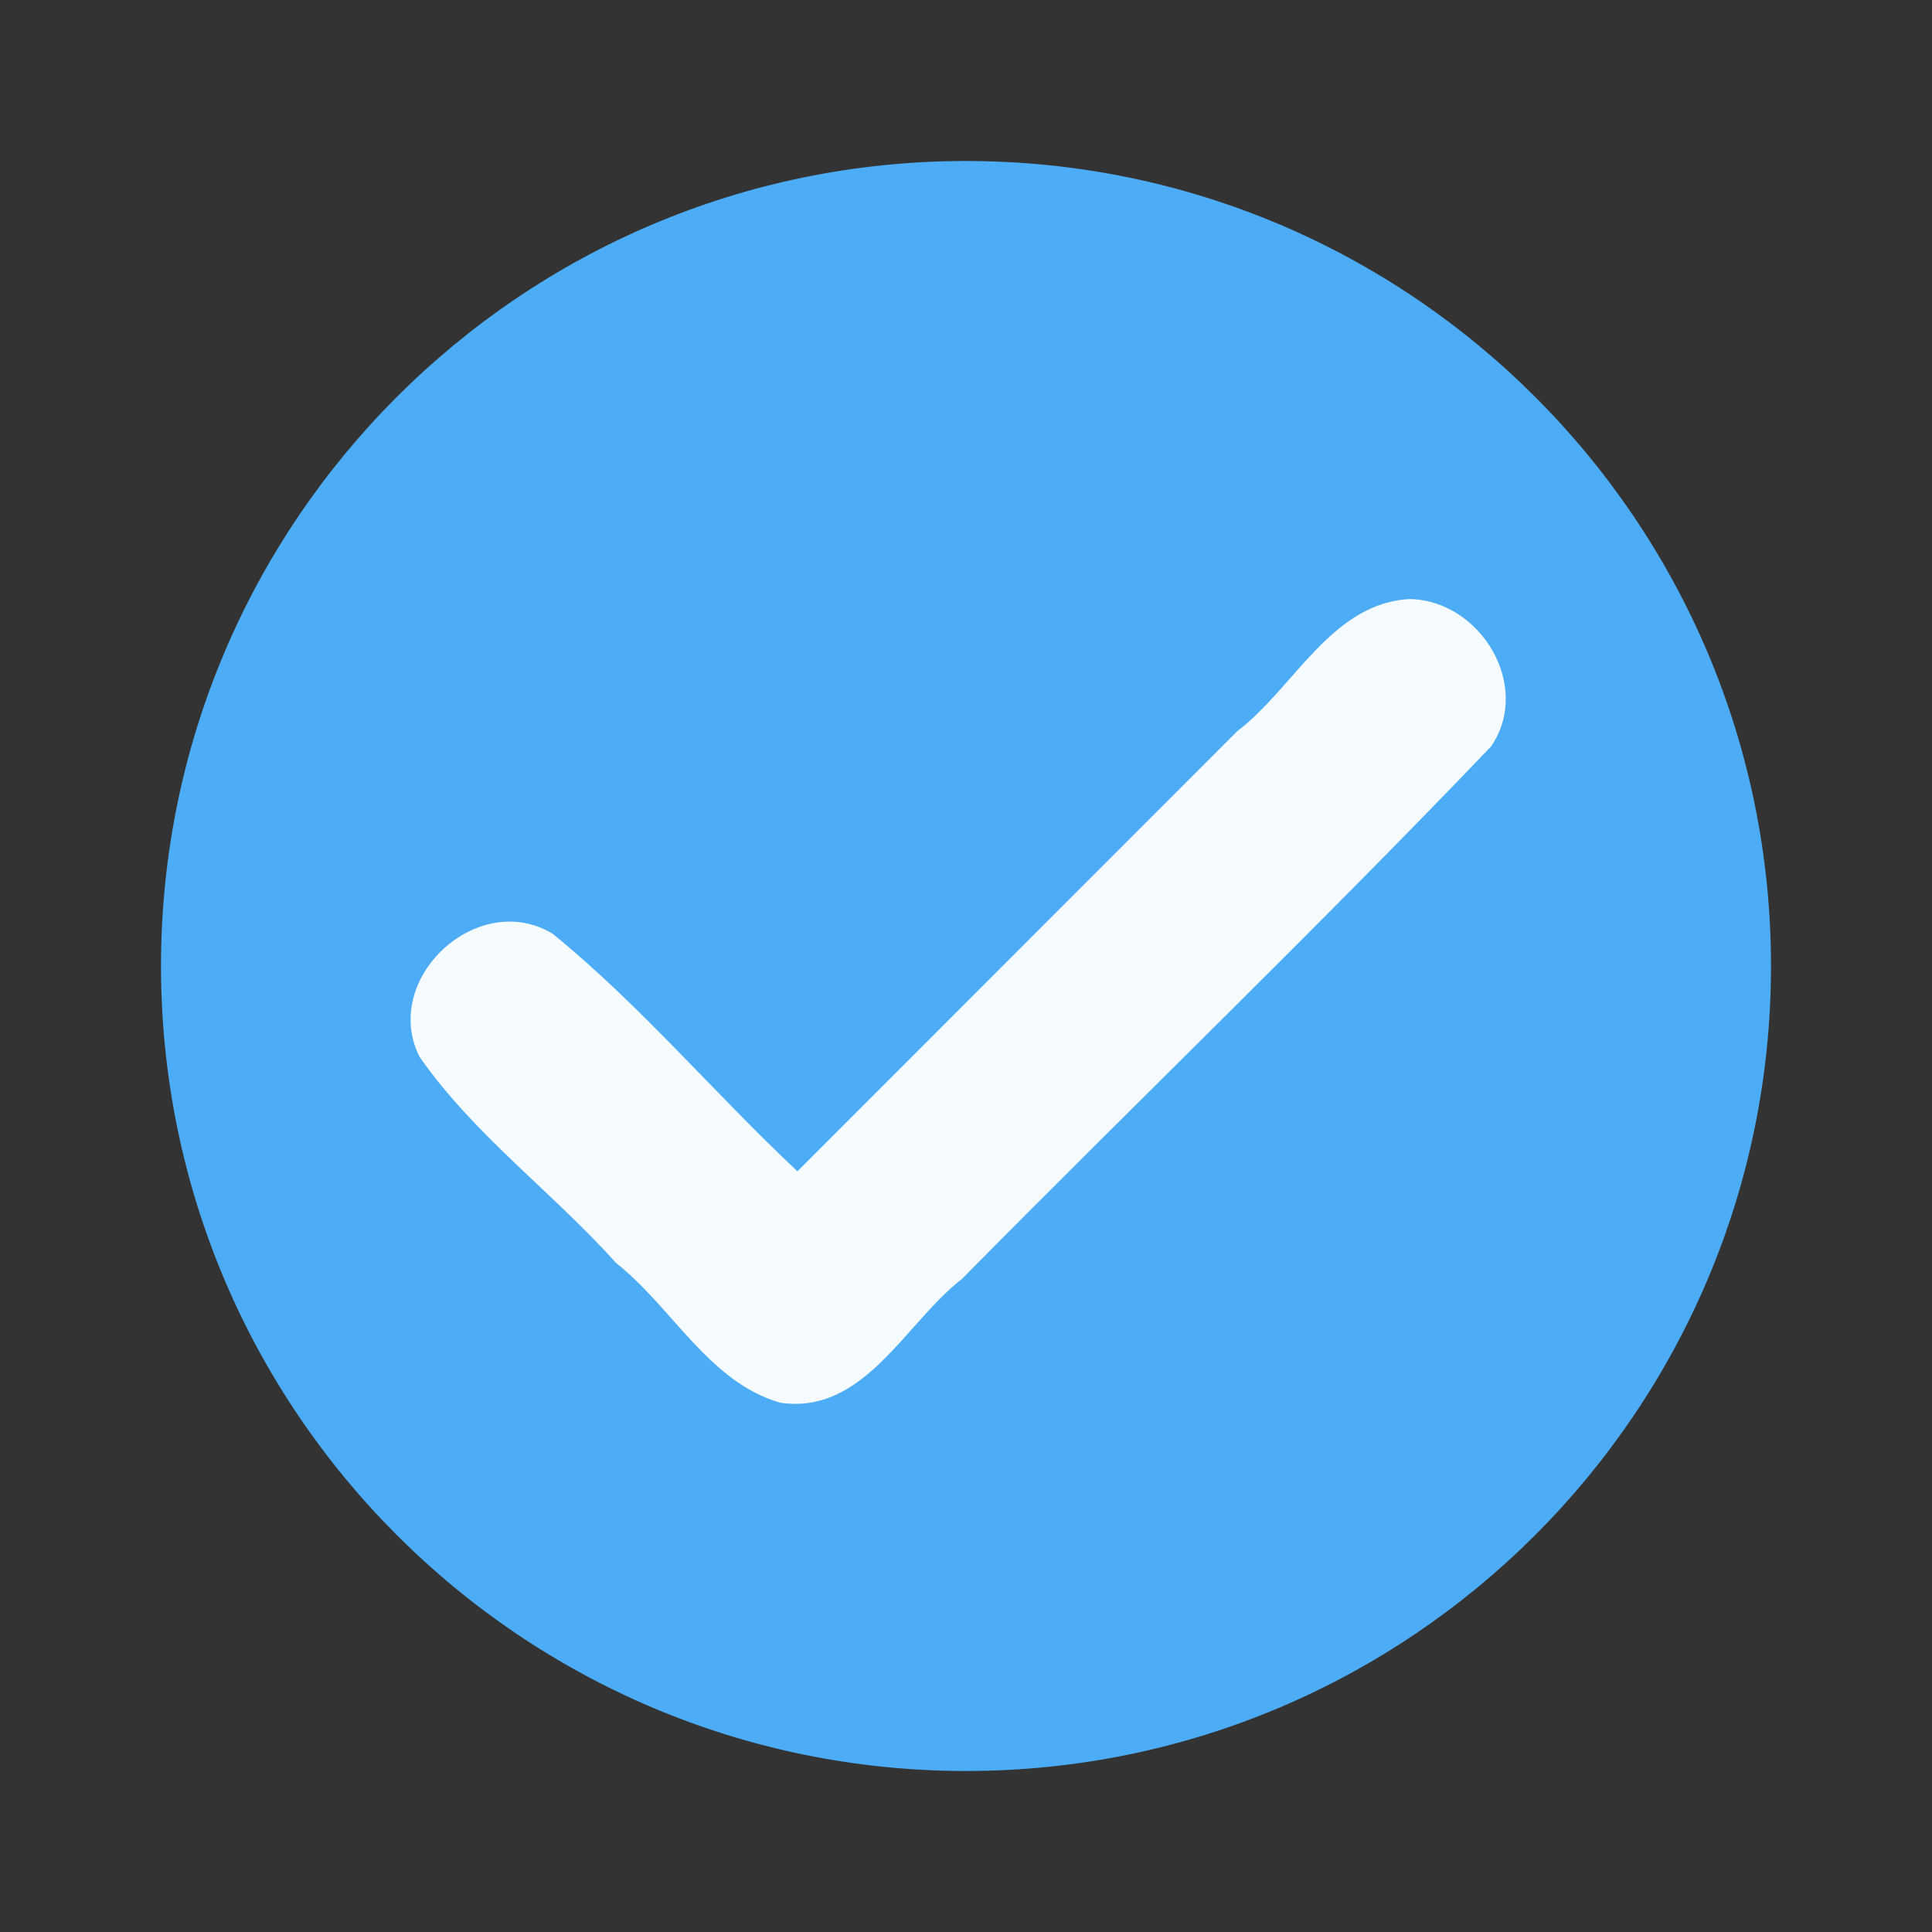 <svg xmlns="http://www.w3.org/2000/svg" viewBox="0 0 24 24"><rect x="0" y="0" width="24" height="24" fill="#333333" stroke="none"/><path d="M12 2C6.48 2 2 6.48 2 12s4.48 10 10 10 10-4.48 10-10S17.52 2 12 2" style="fill:#4cacf5"/><path d="M17.525 7.441c-.98.04-1.447 1.103-2.153 1.64L9.906 14.55c-1.029-.965-1.95-2.064-3.041-2.951-.927-.56-2.135.553-1.656 1.525.672.968 1.66 1.691 2.448 2.569.693.546 1.152 1.48 2.036 1.732 1.04.153 1.552-.992 2.255-1.536 2.184-2.213 4.429-4.372 6.575-6.617.512-.749-.128-1.805-.998-1.83z" style="fill:#f5fbff"/></svg>